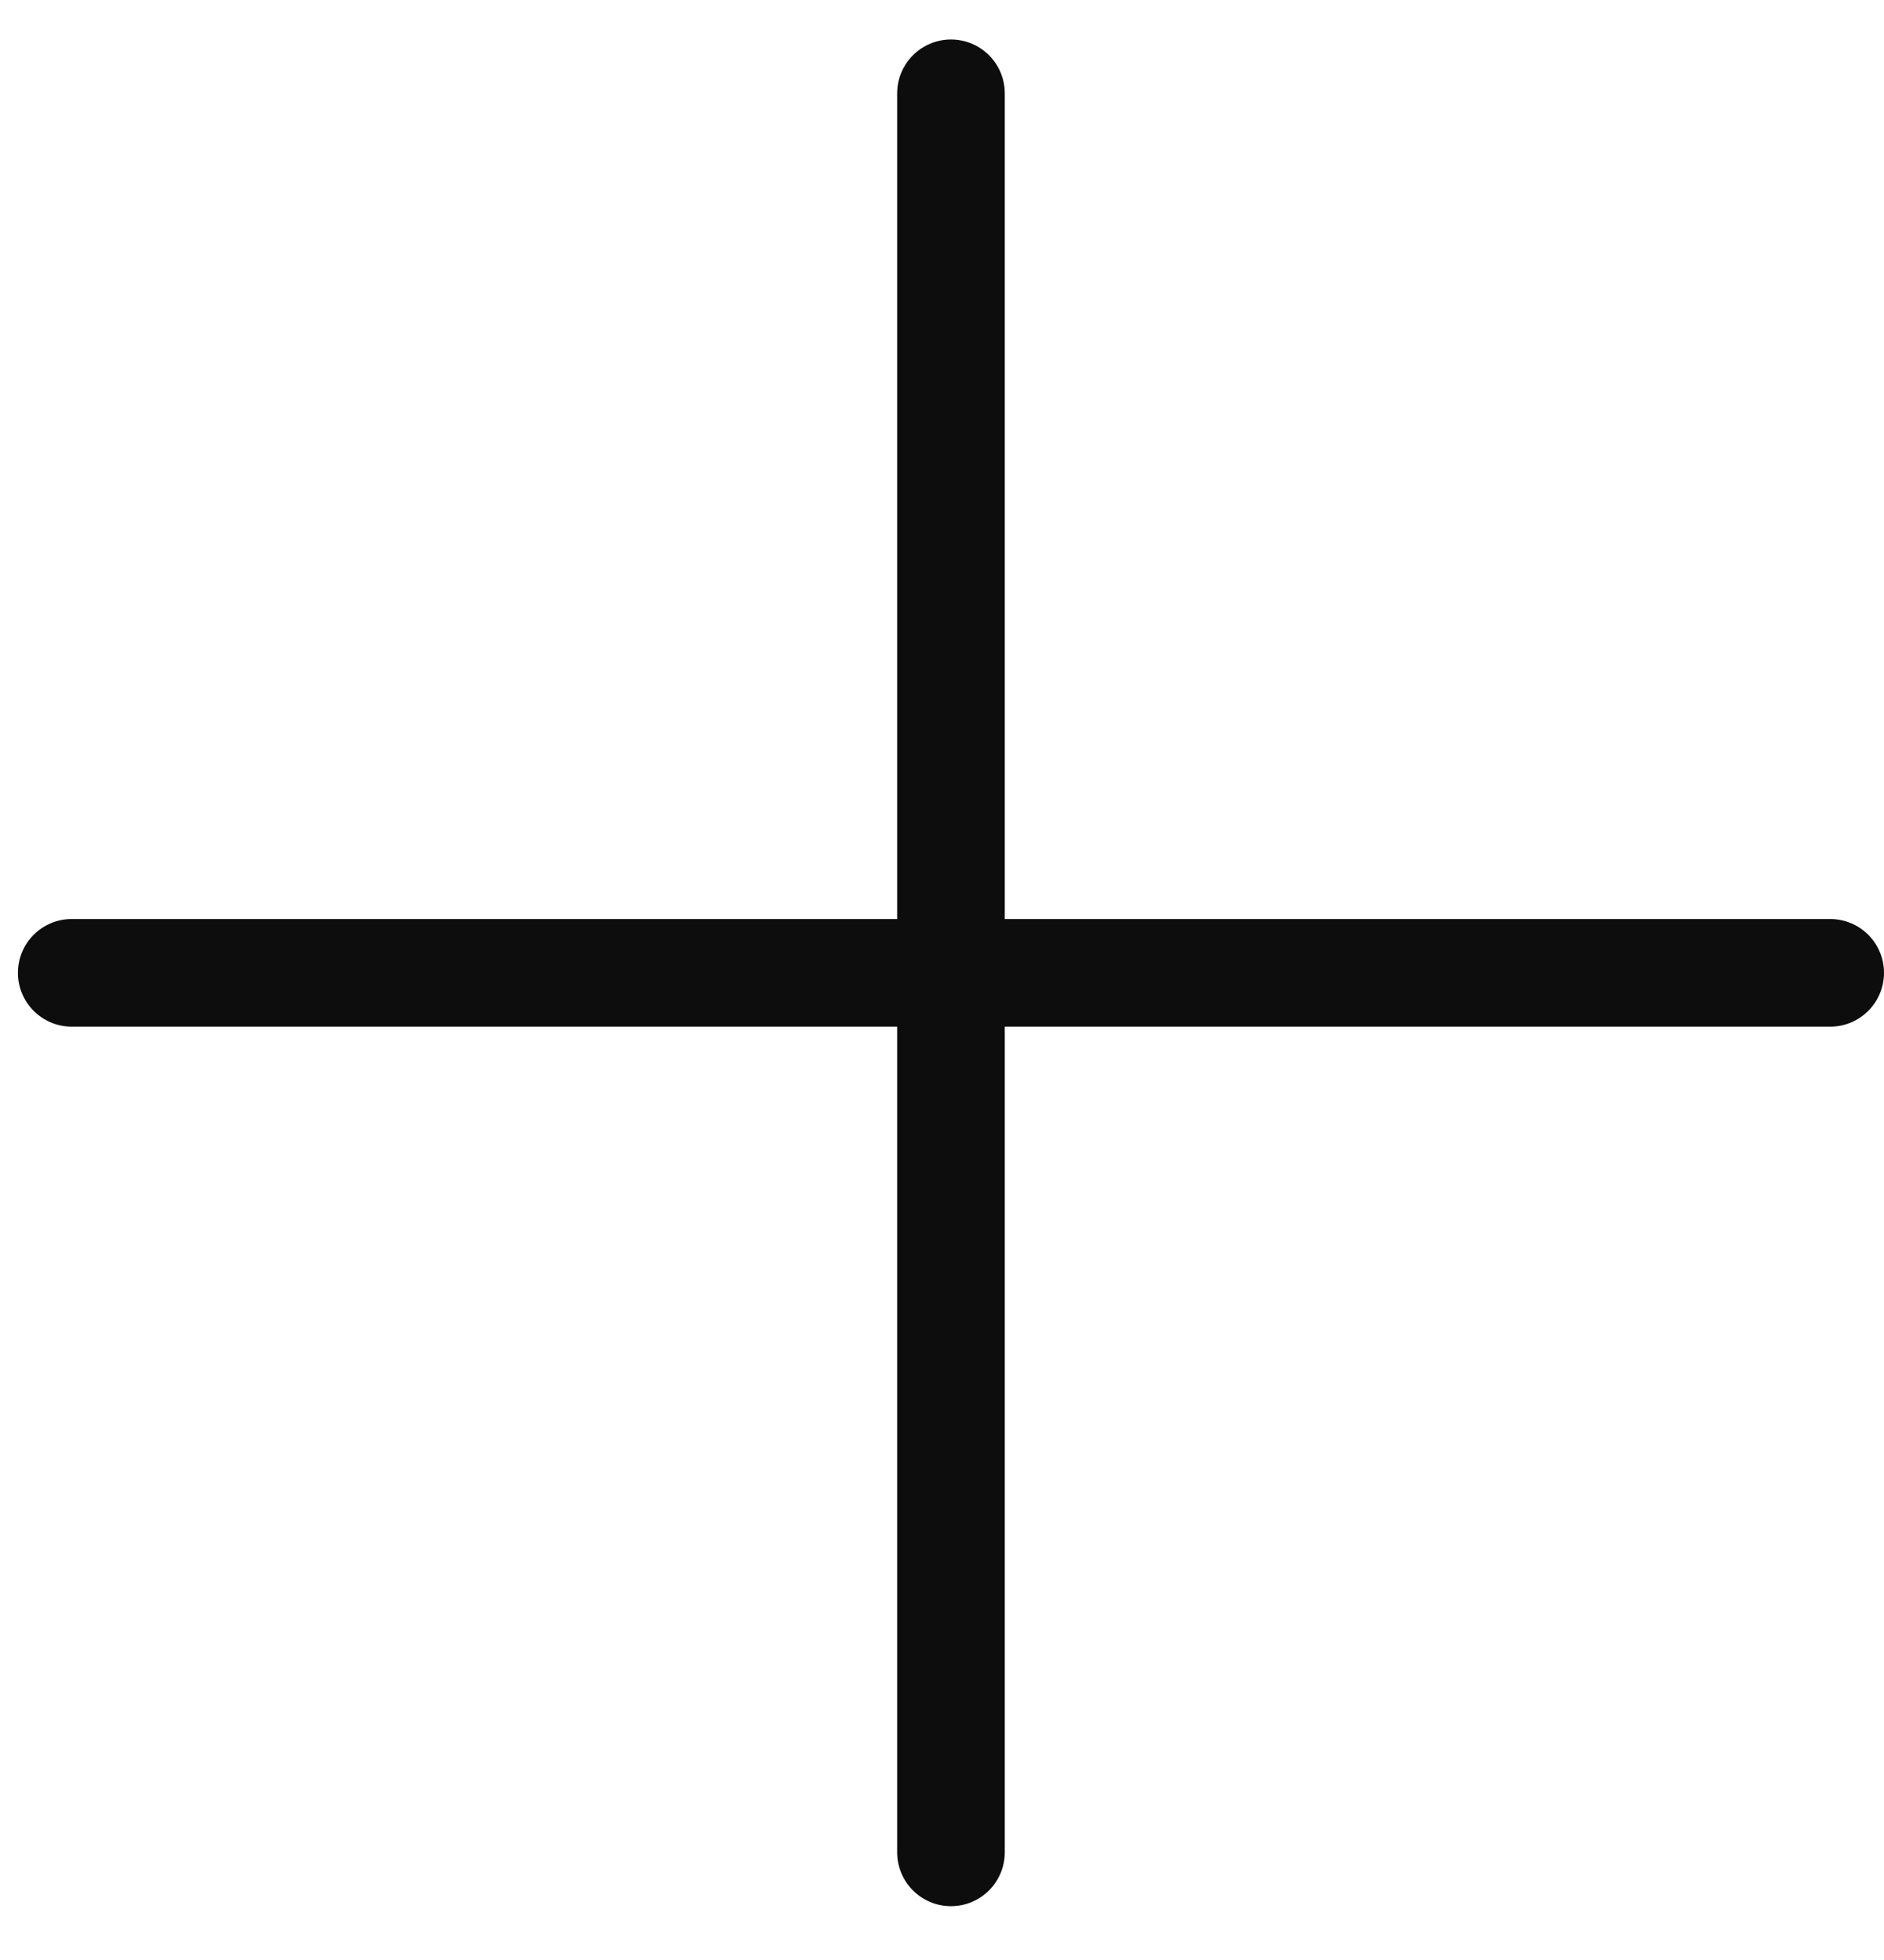 <svg width="25" height="26" viewBox="0 0 25 26" fill="none" xmlns="http://www.w3.org/2000/svg">
<g clip-path="url(#clip0_280_261)">
<path fill-rule="evenodd" clip-rule="evenodd" d="M13.333 1.238C13.333 0.844 13.014 0.524 12.619 0.524C12.225 0.524 11.905 0.844 11.905 1.238V12.191H0.952C0.558 12.191 0.238 12.51 0.238 12.905C0.238 13.299 0.558 13.619 0.952 13.619H11.905V24.572C11.905 24.966 12.225 25.286 12.619 25.286C13.014 25.286 13.333 24.966 13.333 24.572V13.619H24.286C24.68 13.619 25 13.299 25 12.905C25 12.51 24.68 12.191 24.286 12.191H13.333V1.238Z" fill="#0D0D0D"/>
</g>
<defs>
<clipPath id="clip0_280_261">
<rect width="24.762" height="24.762" fill="white" transform="translate(0.238 0.524)"/>
</clipPath>
</defs>
</svg>
